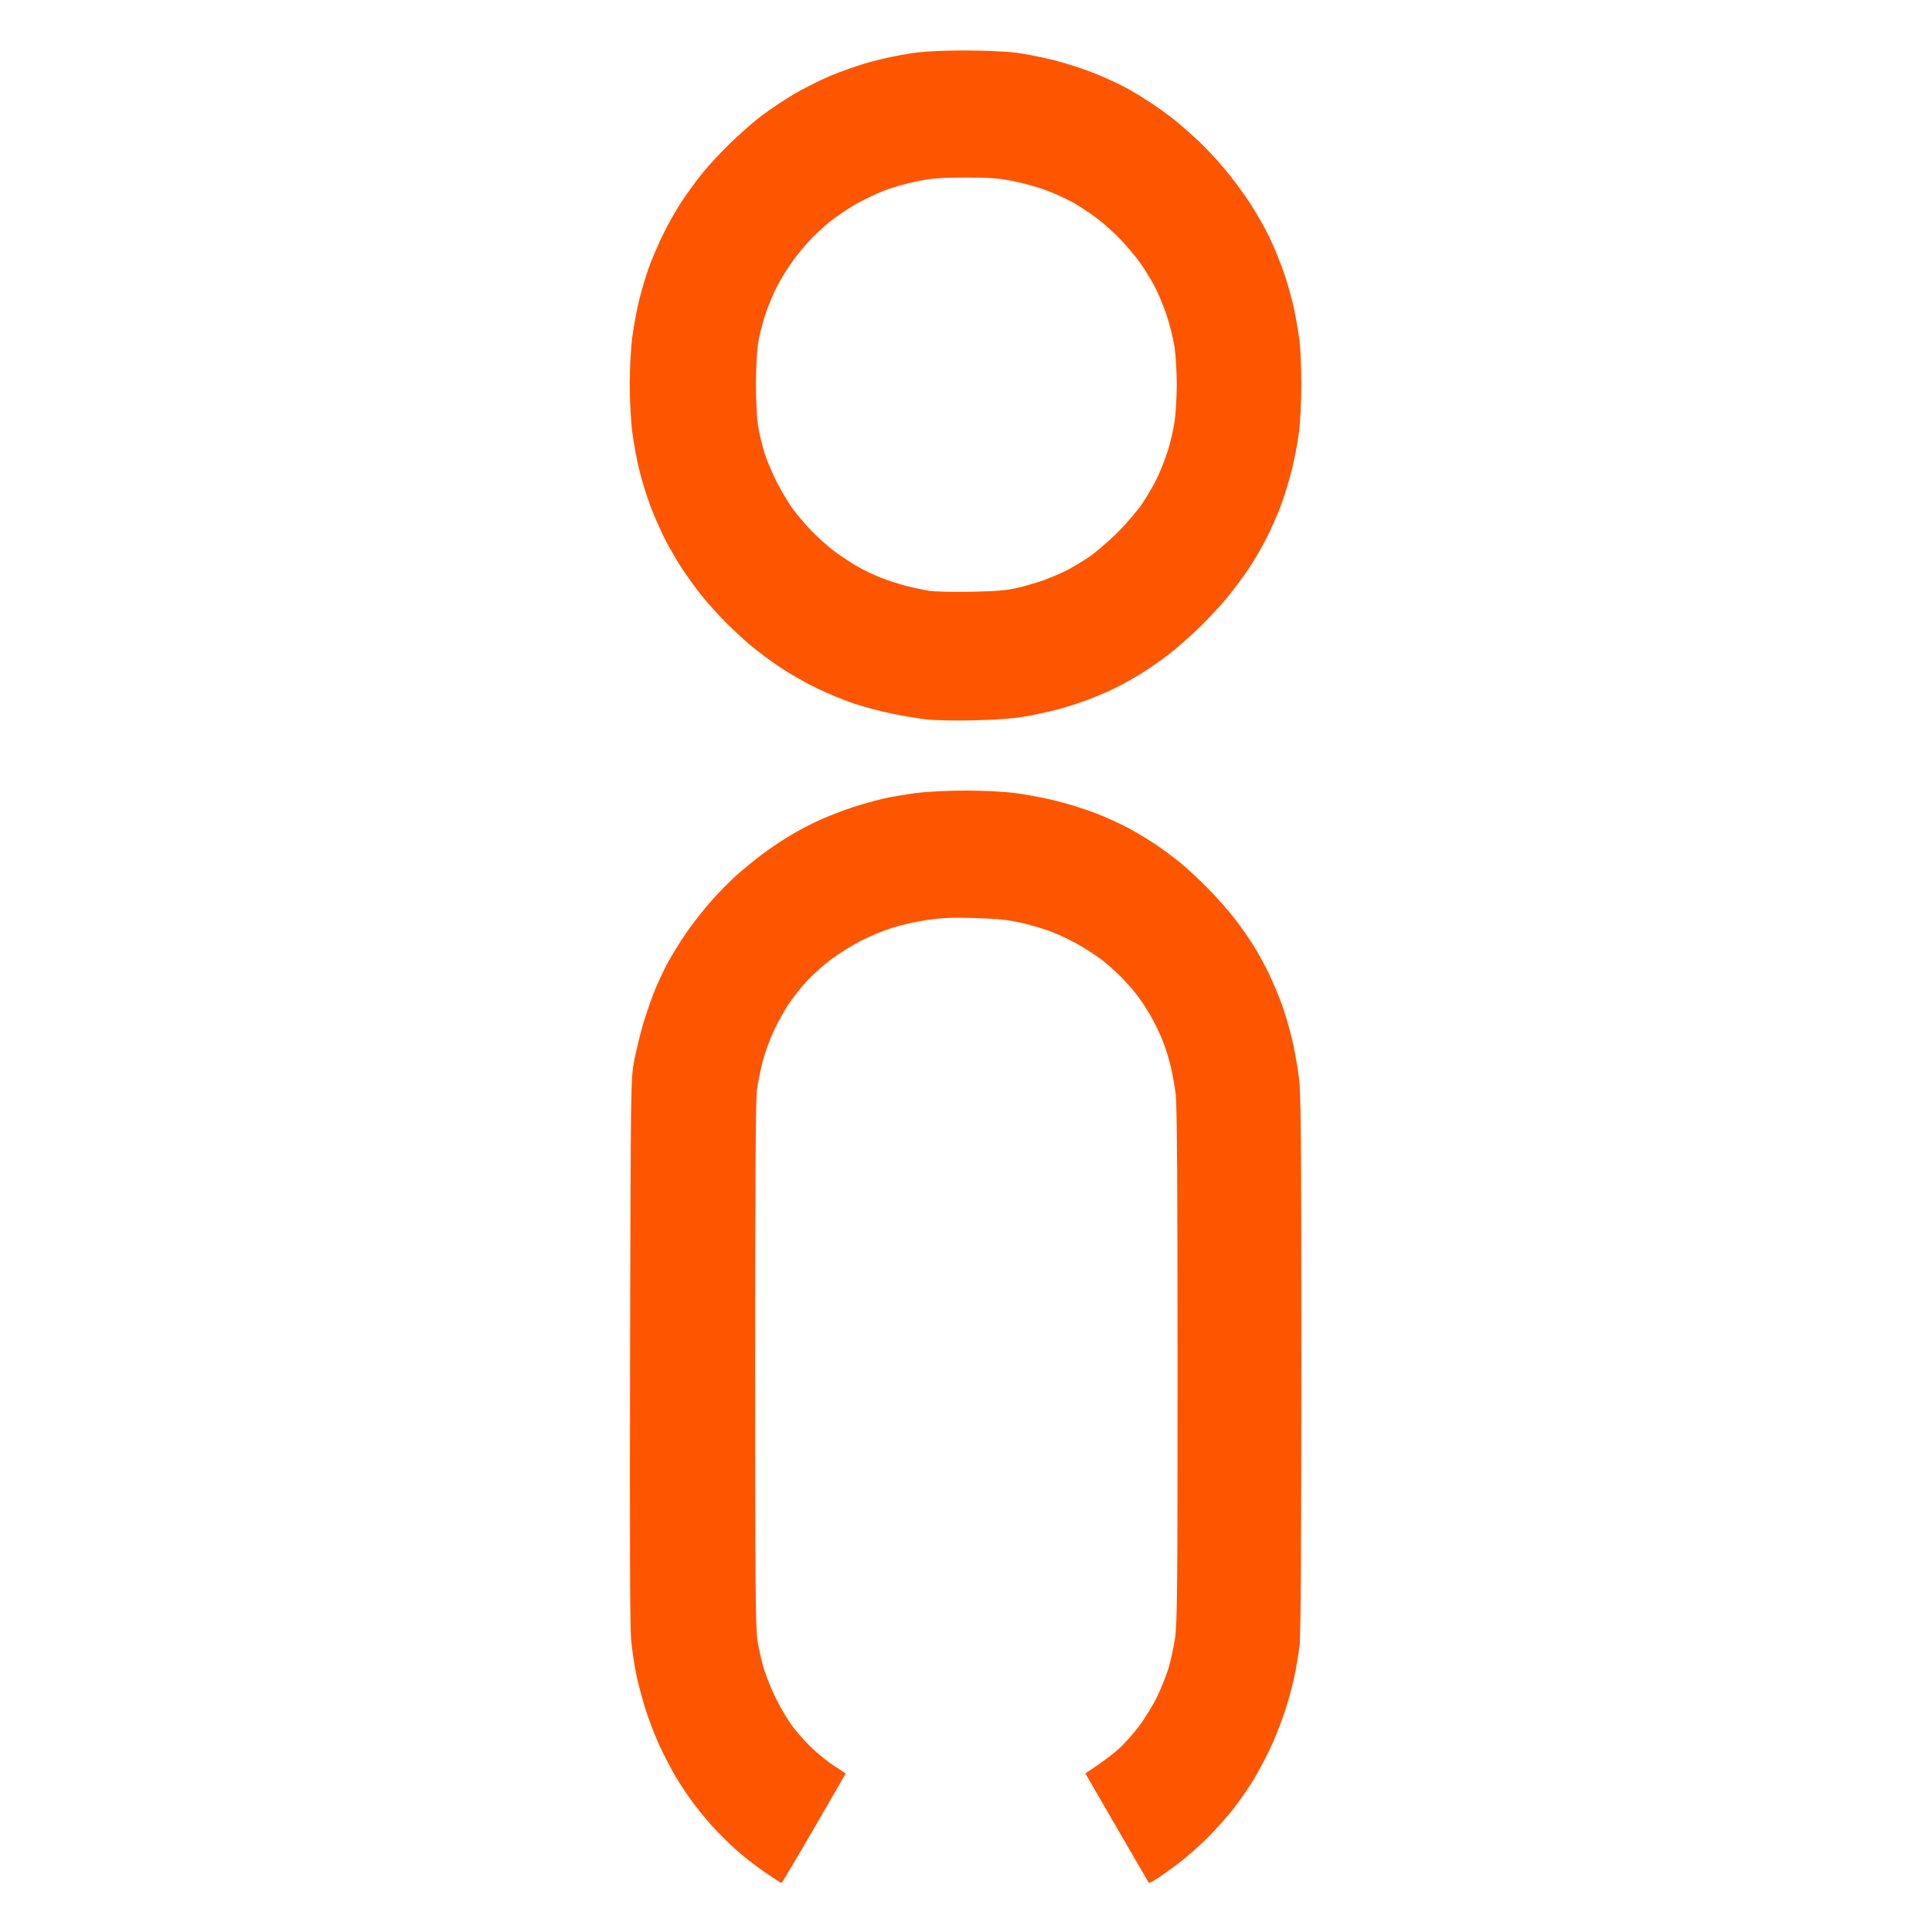 <?xml version="1.0" encoding="UTF-8"?>
<!-- Generated by Pixelmator Pro 3.5.7 -->
<svg width="2048" height="2048" viewBox="0 0 2048 2048" xmlns="http://www.w3.org/2000/svg">
    <path id="Shape" fill="#fe5500" fill-rule="evenodd" stroke="none" d="M 1150.553 1879.957 C 1168.672 1867.872 1178.844 1860.075 1184.848 1854.833 C 1190.852 1849.59 1200.903 1838.474 1207.183 1830.129 C 1213.464 1821.784 1222.057 1807.872 1226.279 1799.214 C 1230.501 1790.555 1235.947 1777.093 1238.381 1769.298 C 1240.814 1761.503 1244.036 1746.84 1245.54 1736.713 C 1247.928 1720.629 1248.273 1684.049 1248.269 1447.397 C 1248.266 1265.492 1247.647 1171.322 1246.387 1160.751 C 1245.355 1152.093 1242.911 1138.318 1240.957 1130.14 C 1239.003 1121.962 1235.006 1109.368 1232.076 1102.153 C 1229.146 1094.937 1223.591 1083.523 1219.731 1076.789 C 1215.872 1070.055 1209.388 1060.19 1205.322 1054.868 C 1201.256 1049.546 1193.342 1040.604 1187.736 1034.998 C 1182.13 1029.392 1173.188 1021.465 1167.866 1017.382 C 1162.544 1013.3 1151.892 1006.335 1144.196 1001.904 C 1136.499 997.474 1124.016 991.394 1116.455 988.393 C 1108.895 985.392 1094.333 980.969 1084.095 978.563 C 1069.432 975.118 1058.901 973.983 1034.481 973.216 C 1010.571 972.465 998.823 972.912 983.115 975.172 C 971.915 976.783 955.166 980.515 945.896 983.465 C 936.627 986.415 921.565 992.665 912.425 997.353 C 903.285 1002.041 888.967 1011.026 880.607 1017.319 C 872.247 1023.612 860.617 1034.058 854.763 1040.531 C 848.909 1047.004 840.546 1057.613 836.18 1064.107 C 831.814 1070.601 824.709 1083.371 820.392 1092.484 C 816.075 1101.597 810.676 1116.411 808.395 1125.403 C 806.114 1134.396 803.399 1147.855 802.362 1155.314 C 801.078 1164.547 800.478 1257.467 800.482 1446.437 C 800.489 1683.743 800.867 1726.324 803.092 1740.041 C 804.523 1748.864 807.762 1762.639 810.291 1770.652 C 812.819 1778.664 818.642 1792.698 823.231 1801.837 C 827.82 1810.977 835.248 1823.436 839.737 1829.525 C 844.226 1835.613 853.16 1845.728 859.591 1852.002 C 866.021 1858.276 876.966 1867.141 883.914 1871.702 L 896.545 1879.994 L 862.951 1937.997 C 844.474 1969.899 828.918 1996 828.382 1996 C 827.845 1996 819.97 1990.931 810.88 1984.735 C 801.79 1978.539 788.056 1967.834 780.359 1960.947 C 772.663 1954.06 761.318 1942.825 755.149 1935.98 C 748.98 1929.136 739.504 1917.563 734.091 1910.263 C 728.679 1902.963 720.583 1890.733 716.102 1883.086 C 711.62 1875.439 704.355 1861.582 699.956 1852.292 C 695.557 1843.003 688.905 1826.079 685.173 1814.684 C 681.441 1803.289 676.678 1785.701 674.587 1775.599 C 672.497 1765.498 669.975 1748.574 668.982 1737.991 C 667.792 1725.305 667.421 1620.72 667.893 1431.005 C 668.603 1145.388 668.636 1143.117 672.361 1124.018 C 674.424 1113.435 678.406 1096.905 681.209 1087.284 C 684.012 1077.664 689.207 1062.314 692.754 1053.175 C 696.3 1044.035 702.806 1029.866 707.211 1021.689 C 711.617 1013.511 720.586 998.949 727.142 989.328 C 733.698 979.708 745.698 964.358 753.808 955.219 C 761.918 946.079 774.063 933.71 780.796 927.732 C 787.53 921.754 799.817 911.75 808.103 905.501 C 816.388 899.252 830.459 889.848 839.371 884.604 C 848.284 879.359 862.66 871.966 871.319 868.174 C 879.977 864.383 894.539 858.819 903.679 855.81 C 912.819 852.802 926.987 848.777 935.165 846.865 C 943.342 844.954 959.322 842.182 970.676 840.706 C 982.718 839.14 1004.698 838.022 1023.429 838.022 C 1042.54 838.022 1064.279 839.146 1077.128 840.8 C 1089.001 842.328 1109.017 846.208 1121.607 849.422 C 1134.197 852.636 1152.695 858.513 1162.713 862.481 C 1172.732 866.45 1187.606 873.247 1195.768 877.586 C 1203.929 881.924 1216.917 889.717 1224.63 894.902 C 1232.343 900.088 1244.163 908.815 1250.898 914.296 C 1257.632 919.777 1270.622 931.818 1279.764 941.052 C 1288.906 950.287 1301.632 964.564 1308.046 972.779 C 1314.459 980.995 1323.843 994.376 1328.9 1002.516 C 1333.956 1010.656 1341.48 1024.453 1345.62 1033.176 C 1349.759 1041.899 1355.818 1056.461 1359.084 1065.536 C 1362.35 1074.612 1367.065 1090.695 1369.563 1101.278 C 1372.061 1111.861 1375.31 1129.809 1376.785 1141.162 C 1379.096 1158.966 1379.465 1200.833 1379.465 1445.571 C 1379.465 1632.719 1378.841 1734.384 1377.632 1744.159 C 1376.625 1752.312 1374.236 1766.715 1372.325 1776.167 C 1370.414 1785.619 1365.72 1802.883 1361.895 1814.531 C 1358.07 1826.18 1351.044 1843.868 1346.282 1853.838 C 1341.519 1863.807 1333.627 1878.579 1328.745 1886.663 C 1323.862 1894.747 1314.505 1908.298 1307.952 1916.777 C 1301.399 1925.256 1288.642 1939.554 1279.603 1948.55 C 1270.564 1957.546 1256.078 1970.186 1247.413 1976.639 C 1238.747 1983.092 1228.663 1990.178 1225.005 1992.385 C 1221.346 1994.593 1218.103 1996.112 1217.798 1995.762 C 1217.493 1995.412 1202.238 1969.213 1183.898 1937.541 L 1150.553 1879.957 Z M 1032.246 763.592 C 1013.005 764.004 990.611 763.589 982.482 762.672 C 974.353 761.754 958.015 759.042 946.176 756.645 C 934.336 754.247 916.192 749.478 905.855 746.046 C 895.519 742.614 877.575 735.218 865.98 729.61 C 854.386 724.002 836.675 713.905 826.623 707.171 C 816.571 700.438 802.05 689.561 794.353 683.001 C 786.657 676.44 774.57 665.146 767.494 657.903 C 760.418 650.66 749.856 638.83 744.021 631.615 C 738.187 624.399 728.742 611.411 723.031 602.753 C 717.32 594.094 708.894 579.532 704.306 570.392 C 699.718 561.253 693.015 545.903 689.409 536.282 C 685.804 526.662 680.663 510.132 677.986 499.549 C 675.309 488.966 671.862 470.593 670.327 458.719 C 668.735 446.411 667.535 424.456 667.535 407.645 C 667.535 391.191 668.726 369.034 670.23 357.515 C 671.712 346.162 674.945 328.607 677.416 318.506 C 679.887 308.404 684.572 292.675 687.829 283.552 C 691.085 274.43 698.02 258.293 703.241 247.693 C 708.461 237.094 717.457 221.337 723.232 212.678 C 729.007 204.02 738.819 190.638 745.037 182.942 C 751.254 175.245 764.5 161.046 774.473 151.389 C 784.445 141.731 799.184 128.839 807.226 122.74 C 815.268 116.641 830.187 106.642 840.378 100.521 C 850.57 94.4 868.392 85.379 879.982 80.476 C 891.572 75.572 910.875 68.862 922.878 65.565 C 934.88 62.267 954.106 58.204 965.602 56.535 C 980.098 54.43 997.536 53.5 1022.494 53.5 C 1042.289 53.5 1066.749 54.546 1076.851 55.824 C 1086.953 57.102 1105.625 60.813 1118.346 64.069 C 1131.066 67.326 1150.351 73.613 1161.201 78.041 C 1172.052 82.469 1186.833 89.308 1194.048 93.241 C 1201.264 97.173 1213.969 104.955 1222.282 110.535 C 1230.596 116.114 1242.339 124.791 1248.379 129.817 C 1254.418 134.844 1264.847 144.13 1271.553 150.454 C 1278.259 156.777 1290.037 169.429 1297.725 178.569 C 1305.414 187.708 1317.198 203.451 1323.912 213.553 C 1330.627 223.655 1340.332 240.603 1345.48 251.216 C 1350.628 261.828 1357.977 279.932 1361.81 291.447 C 1365.644 302.962 1370.36 320.255 1372.29 329.875 C 1374.221 339.496 1376.625 354.038 1377.632 362.19 C 1378.64 370.342 1379.465 390.965 1379.465 408.017 C 1379.465 425.52 1378.322 447.742 1376.84 459.045 C 1375.396 470.057 1371.95 488.005 1369.181 498.929 C 1366.412 509.853 1361.208 526.662 1357.617 536.282 C 1354.026 545.903 1347.192 561.4 1342.43 570.72 C 1337.669 580.04 1329.41 594.209 1324.077 602.206 C 1318.744 610.203 1308.581 623.906 1301.493 632.657 C 1294.405 641.408 1280.441 656.431 1270.461 666.043 C 1260.482 675.655 1245.874 688.423 1237.999 694.418 C 1230.124 700.413 1217.565 709.111 1210.091 713.747 C 1202.616 718.382 1191.029 724.914 1184.342 728.26 C 1177.655 731.607 1165.099 737.13 1156.44 740.533 C 1147.781 743.936 1132.826 748.864 1123.205 751.484 C 1113.584 754.104 1097.054 757.732 1086.472 759.546 C 1073.764 761.724 1055.35 763.098 1032.246 763.592 Z M 1029.622 627.272 C 1055.821 626.786 1067.18 625.83 1078.6 623.151 C 1086.778 621.233 1099.372 617.532 1106.588 614.926 C 1113.803 612.319 1124.43 607.814 1130.202 604.914 C 1135.974 602.014 1146.601 595.691 1153.816 590.864 C 1161.032 586.037 1174.906 574.143 1184.647 564.433 C 1194.388 554.723 1206.488 540.481 1211.536 532.784 C 1216.583 525.088 1223.391 513.28 1226.664 506.546 C 1229.937 499.812 1234.918 487.131 1237.734 478.368 C 1240.55 469.605 1243.877 455.436 1245.127 446.882 C 1246.377 438.328 1247.399 420.703 1247.399 407.715 C 1247.399 394.728 1246.373 377.017 1245.118 368.358 C 1243.863 359.7 1240.083 344.35 1236.718 334.249 C 1233.352 324.147 1227.419 309.978 1223.532 302.763 C 1219.646 295.547 1212.843 284.565 1208.415 278.358 C 1203.987 272.151 1194.931 261.353 1188.29 254.361 C 1181.649 247.37 1170.585 237.355 1163.704 232.106 C 1156.823 226.856 1145.682 219.399 1138.948 215.534 C 1132.214 211.669 1119.468 205.713 1110.625 202.298 C 1101.783 198.883 1085.646 194.311 1074.767 192.139 C 1058.634 188.918 1049.179 188.189 1023.5 188.189 C 997.684 188.189 988.398 188.911 971.931 192.199 C 960.885 194.404 944.749 199.026 936.072 202.47 C 927.396 205.914 913.606 212.644 905.428 217.425 C 897.251 222.206 885.255 230.457 878.772 235.761 C 872.289 241.065 862.6 250.139 857.243 255.926 C 851.885 261.713 843.539 272.06 838.696 278.92 C 833.852 285.78 826.764 297.575 822.943 305.131 C 819.122 312.687 813.766 325.695 811.04 334.037 C 808.314 342.378 805.019 355.481 803.717 363.154 C 802.349 371.217 801.35 390.022 801.35 407.715 C 801.35 425.361 802.351 444.254 803.714 452.32 C 805.014 460.017 808.049 472.611 810.457 480.308 C 812.865 488.004 818.85 502.146 823.755 511.735 C 828.661 521.323 836.524 534.311 841.229 540.597 C 845.934 546.883 855.022 557.388 861.425 563.943 C 867.829 570.497 878.231 579.71 884.542 584.415 C 890.853 589.12 901.48 596.168 908.157 600.078 C 914.834 603.987 926.594 609.62 934.29 612.596 C 941.987 615.572 954.188 619.499 961.403 621.323 C 968.618 623.147 979.245 625.374 985.017 626.272 C 990.79 627.17 1010.862 627.62 1029.622 627.272 Z"/>
</svg>
